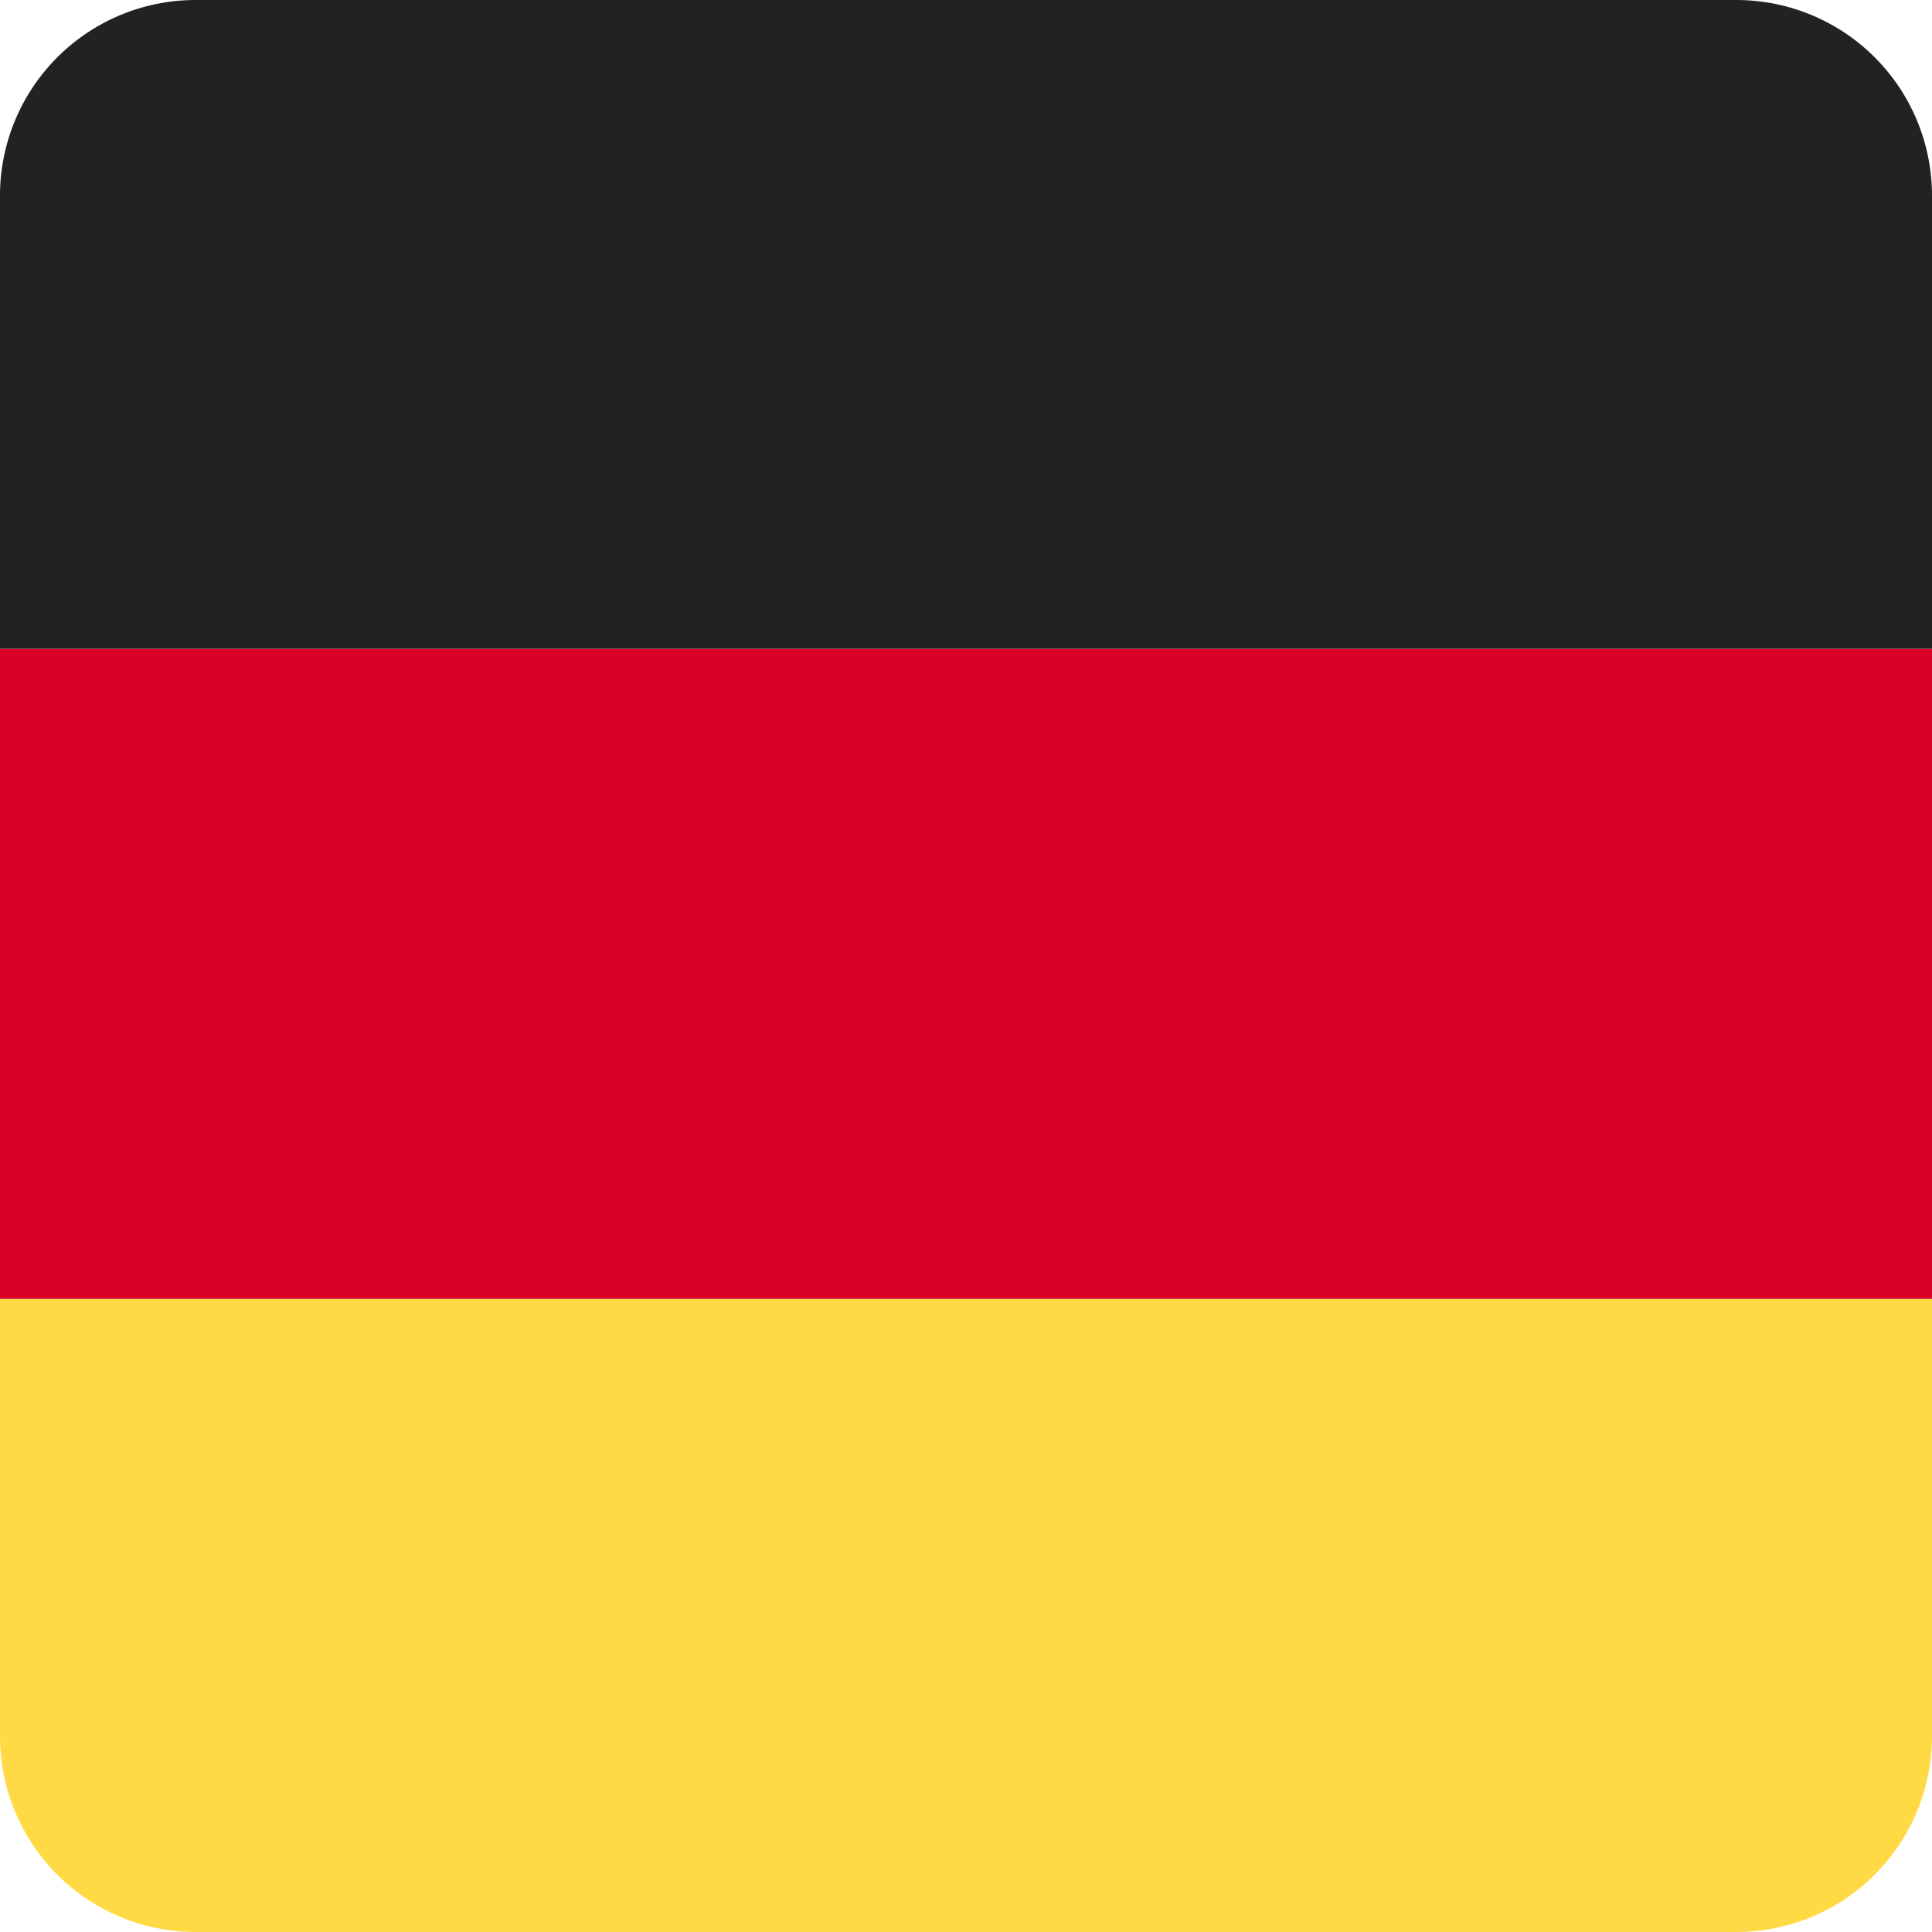 <?xml version="1.0" encoding="utf-8"?><svg xmlns="http://www.w3.org/2000/svg" width="512" height="512" fill="none"><path fill="#FFDA44" d="M512 344.21v115.94A51.85 51.85 0 0 1 460.15 512H51.85A51.85 51.85 0 0 1 0 460.15V344.21z"/><path fill="#222" d="M512 171.96V51.85A51.85 51.85 0 0 0 460.15 0H51.85A51.85 51.85 0 0 0 0 51.85v120.1h512Z"/><path fill="#D80027" d="M0 344.22V171.97h512v172.25z"/></svg>